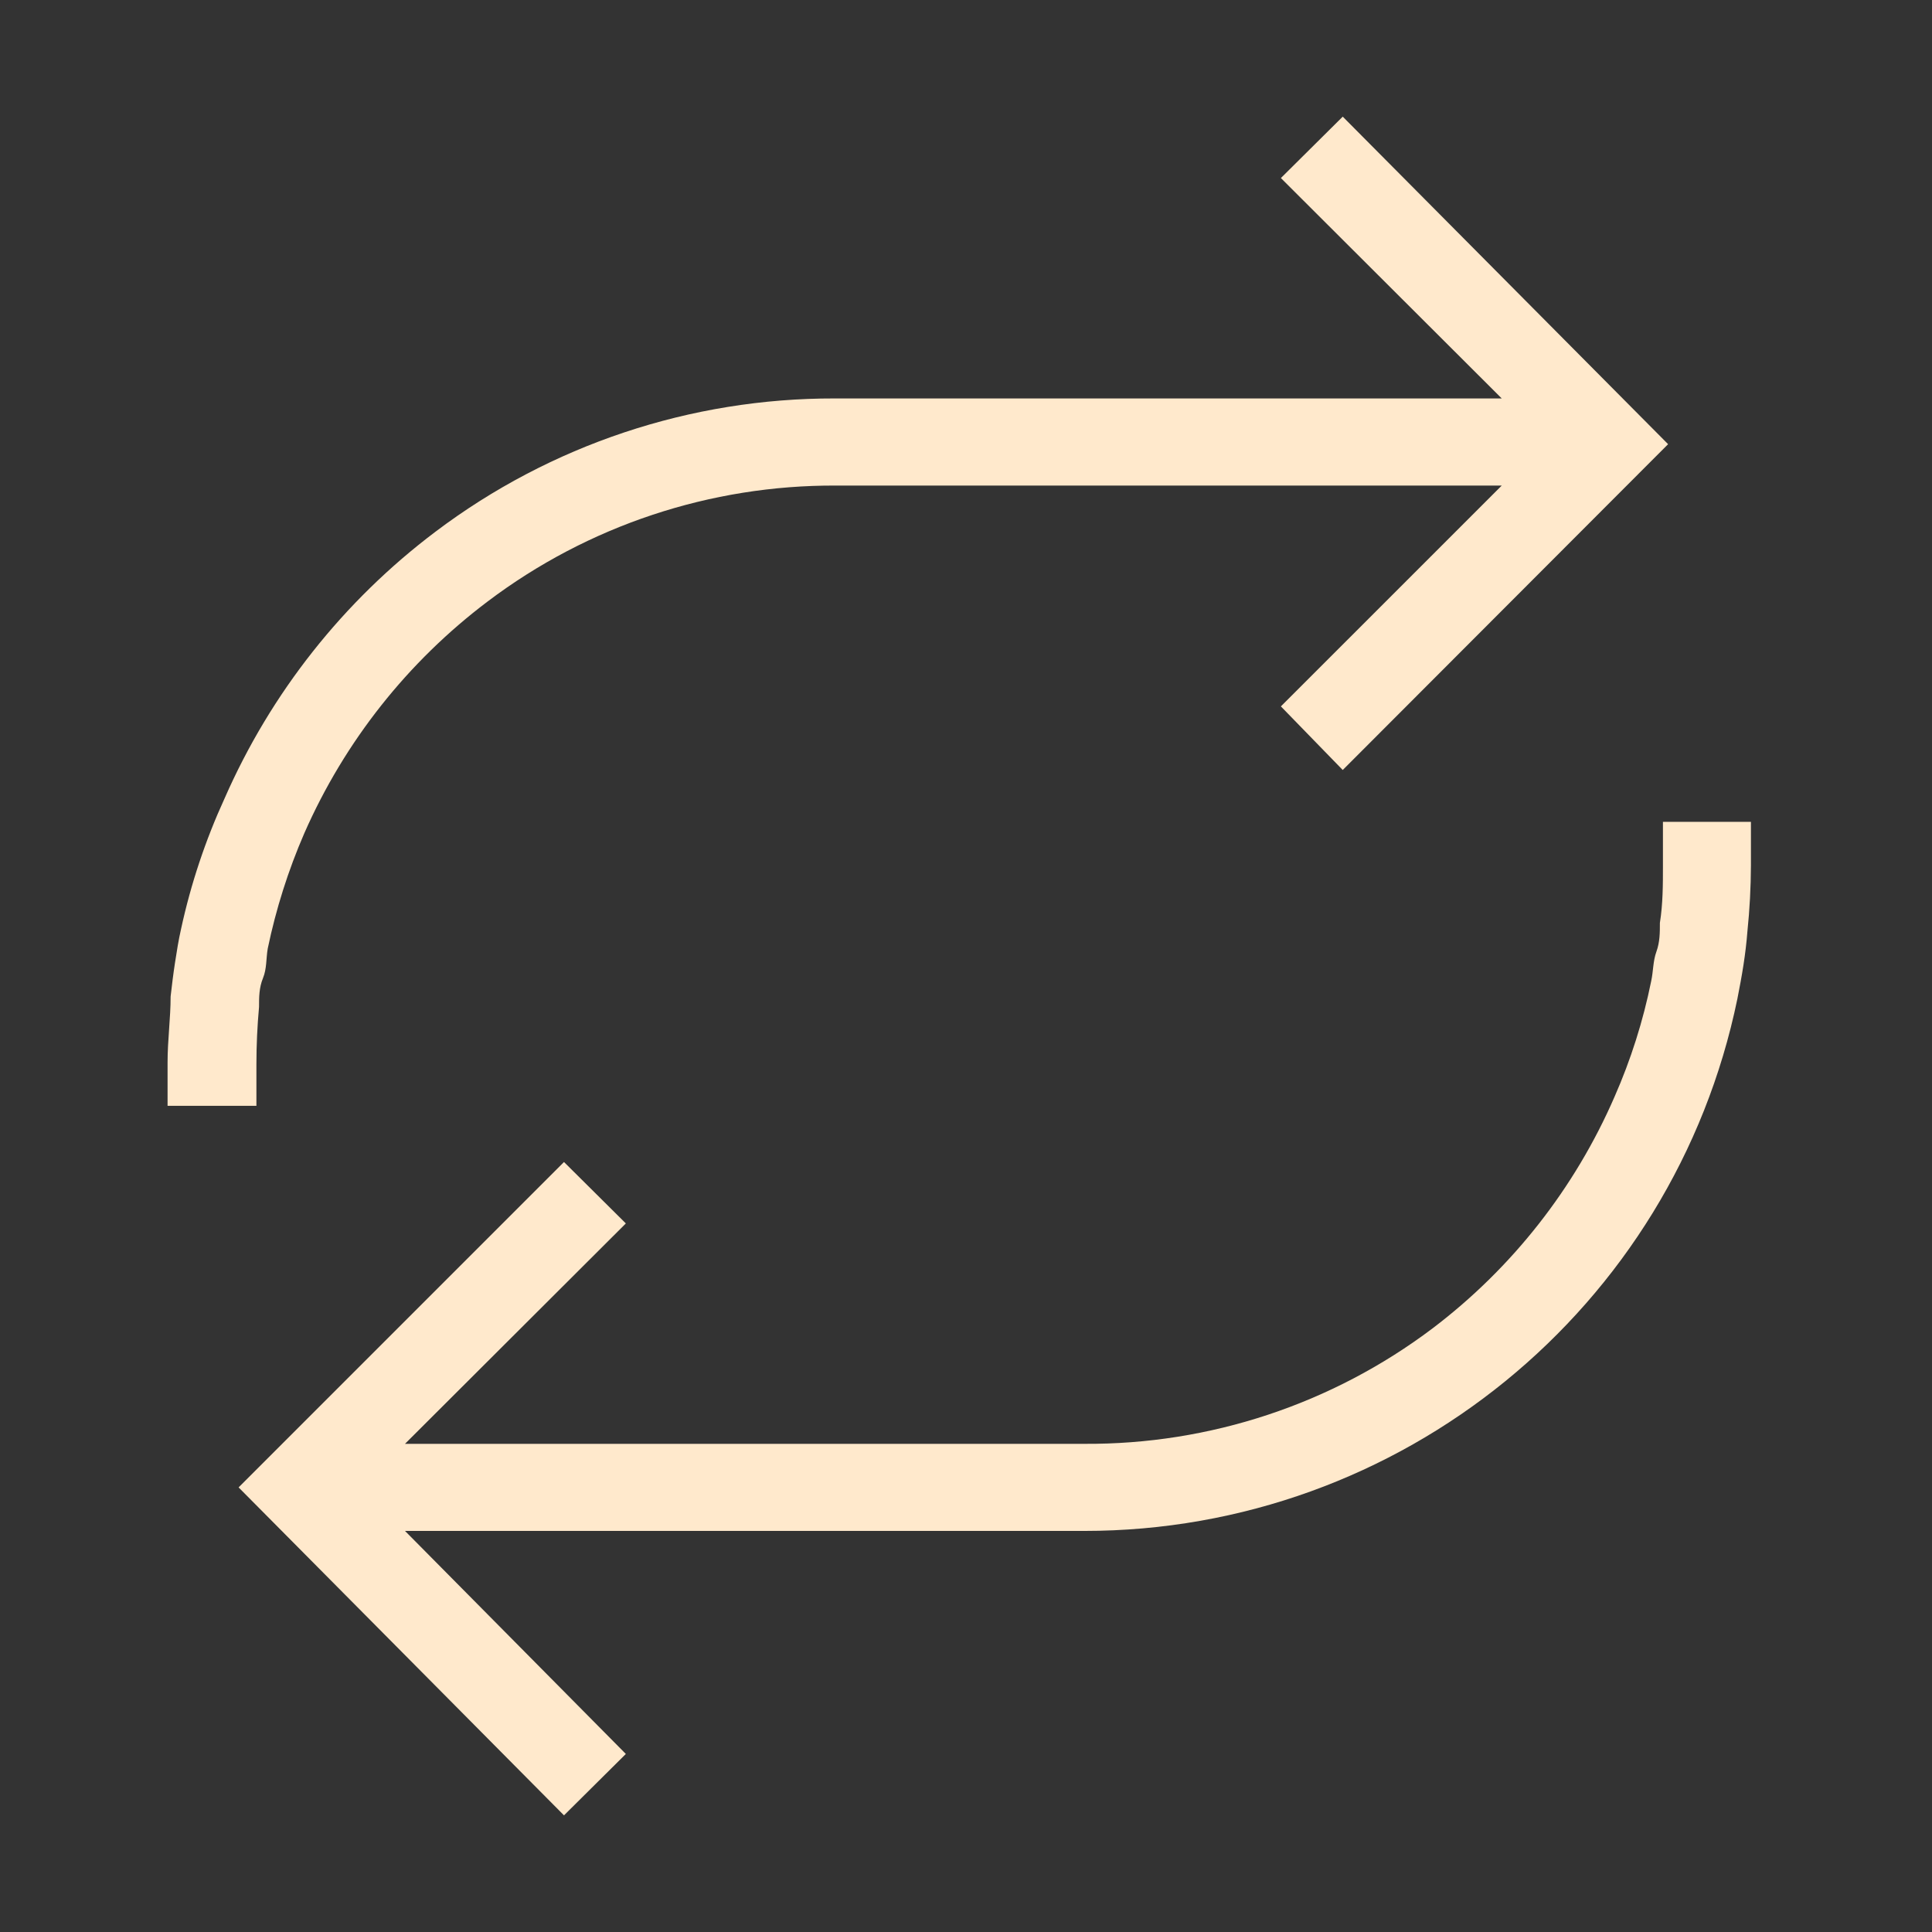 <svg width="64" height="64" viewBox="0 0 64 64" fill="none" xmlns="http://www.w3.org/2000/svg">
<rect x="0" y="0" width="64" height="64" fill="#333333" stroke="none"/>
<path d="M55.087 27.224V28.667C55.087 29.302 55.087 29.937 54.986 30.572C54.986 30.889 54.986 31.206 54.871 31.524C54.755 31.841 54.77 32.173 54.697 32.505C54.431 33.819 54.025 35.101 53.485 36.329C52.167 39.363 50.09 42.007 47.454 44.005C44.13 46.512 40.074 47.856 35.911 47.829H13.416L20.732 40.528L18.683 38.493L7.904 49.272L18.683 60.136L20.732 58.102L13.416 50.714H35.911C46.395 50.718 55.438 43.351 57.554 33.082C57.627 32.707 57.699 32.332 57.756 31.957C57.814 31.581 57.857 31.221 57.886 30.846C57.961 30.122 57.999 29.395 58.002 28.667V27.224H55.087Z" fill="#FFE9CC"/>
<path d="M8.494 35.261C8.494 34.626 8.523 33.991 8.581 33.356C8.581 33.039 8.581 32.721 8.711 32.404C8.841 32.087 8.812 31.755 8.869 31.423C9.142 30.11 9.548 28.829 10.082 27.599C11.417 24.563 13.508 21.92 16.156 19.923C19.479 17.413 23.535 16.065 27.699 16.085H49.747L42.431 23.4L44.48 25.507L55.258 14.714L44.48 3.864L42.431 5.898L49.747 13.199H27.656C22.882 13.188 18.235 14.738 14.425 17.614C11.378 19.91 8.973 22.951 7.441 26.445C6.805 27.831 6.321 29.283 5.998 30.773C5.912 31.149 5.854 31.524 5.796 31.899C5.738 32.274 5.695 32.635 5.652 33.01C5.652 33.731 5.551 34.453 5.551 35.189V36.632H8.494V35.261Z" fill="#FFE9CC"/>
</svg>
